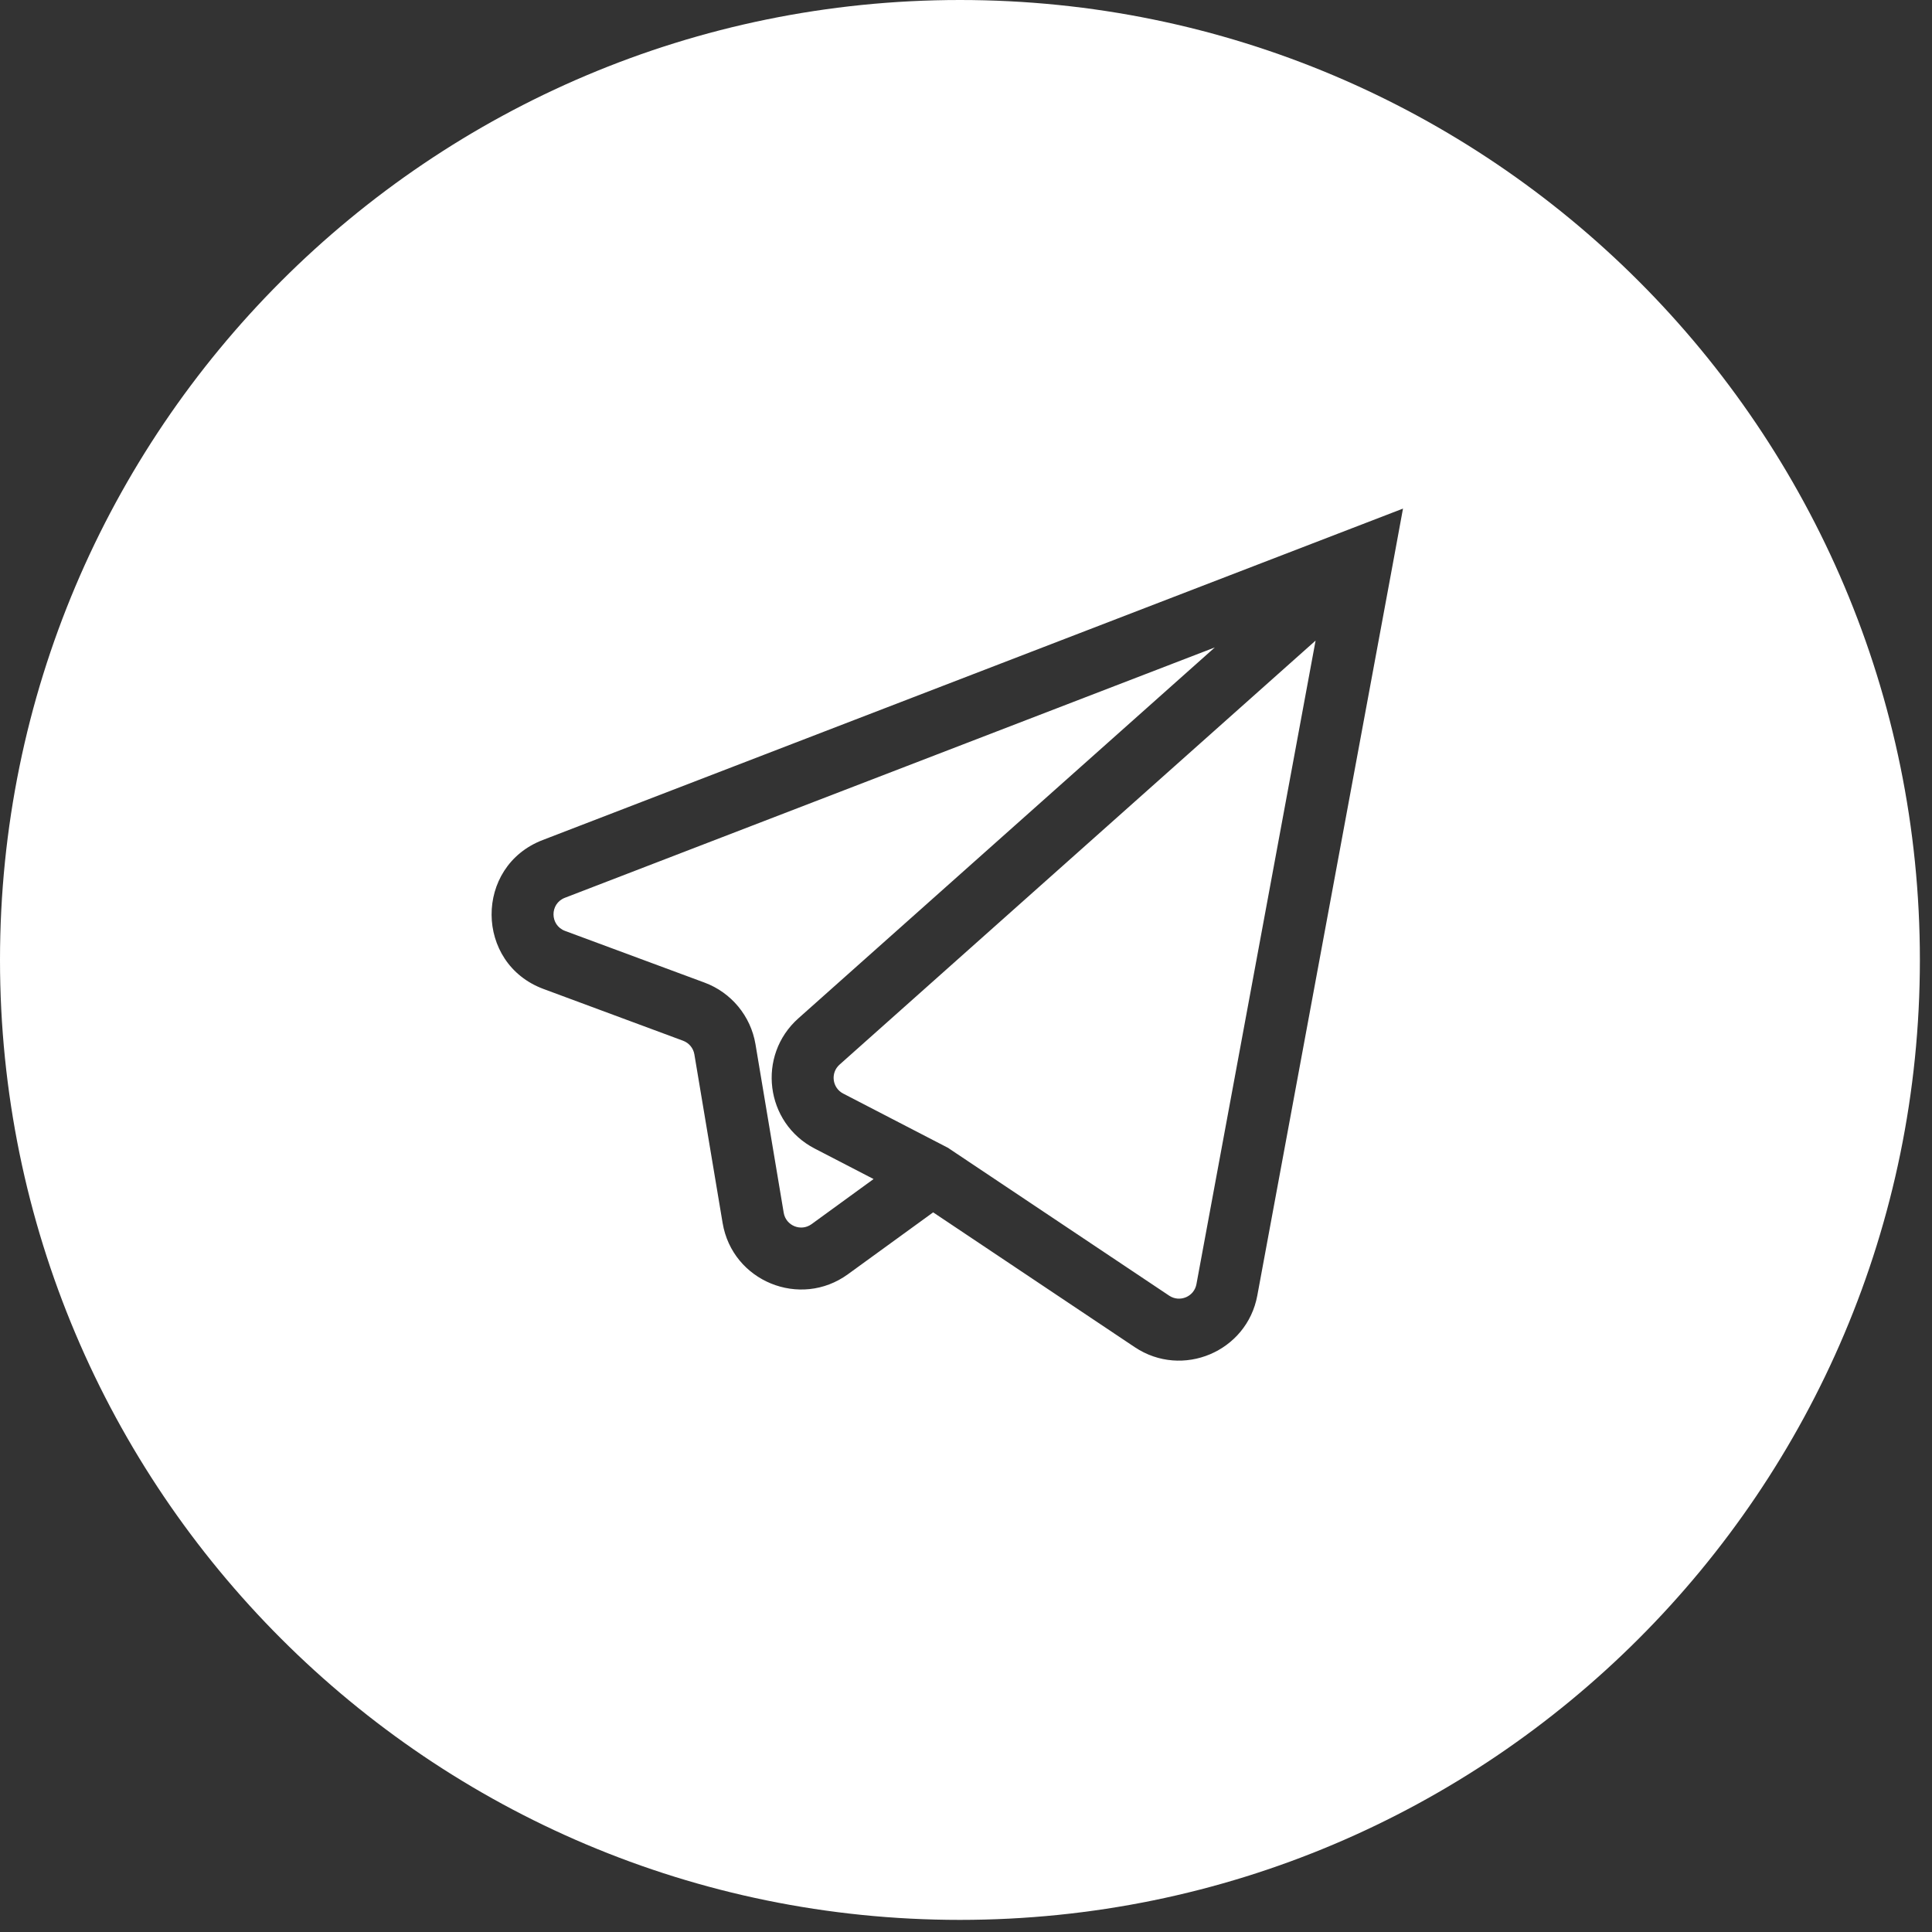 <?xml version="1.0" encoding="UTF-8"?> <svg xmlns="http://www.w3.org/2000/svg" width="37" height="37" viewBox="0 0 37 37" fill="none"><rect x="0" y="0" width="37" height="37" fill="#333333" stroke="none"/><path d="M18.384 0C28.537 3.71091e-05 36.768 8.231 36.768 18.384C36.767 28.537 28.537 36.767 18.384 36.768C8.231 36.768 3.71115e-05 28.537 0 18.384C0 8.231 8.231 0 18.384 0ZM25.88 10.121L10.392 16.088C9.08 16.593 9.092 18.452 10.409 18.94L13.081 19.931C13.195 19.973 13.278 20.073 13.298 20.192L13.839 23.422C14.026 24.538 15.323 25.069 16.239 24.403L17.871 23.218L21.732 25.8C22.643 26.408 23.88 25.886 24.079 24.81L26.677 10.783L26.869 9.74L25.88 10.121ZM22.913 24.594C22.869 24.833 22.594 24.948 22.392 24.814L18.186 22.003L18.159 21.984L18.13 21.969L16.148 20.943C15.937 20.834 15.901 20.547 16.078 20.389L25.195 12.268L22.913 24.594ZM15.289 19.503C14.491 20.214 14.653 21.505 15.602 21.996L16.73 22.58L15.542 23.444C15.338 23.592 15.051 23.474 15.009 23.226L14.468 19.996C14.377 19.458 14.005 19.008 13.493 18.818L10.821 17.828C10.529 17.719 10.526 17.307 10.817 17.194L23.265 12.399L15.289 19.503Z" fill="white"></path></svg> 